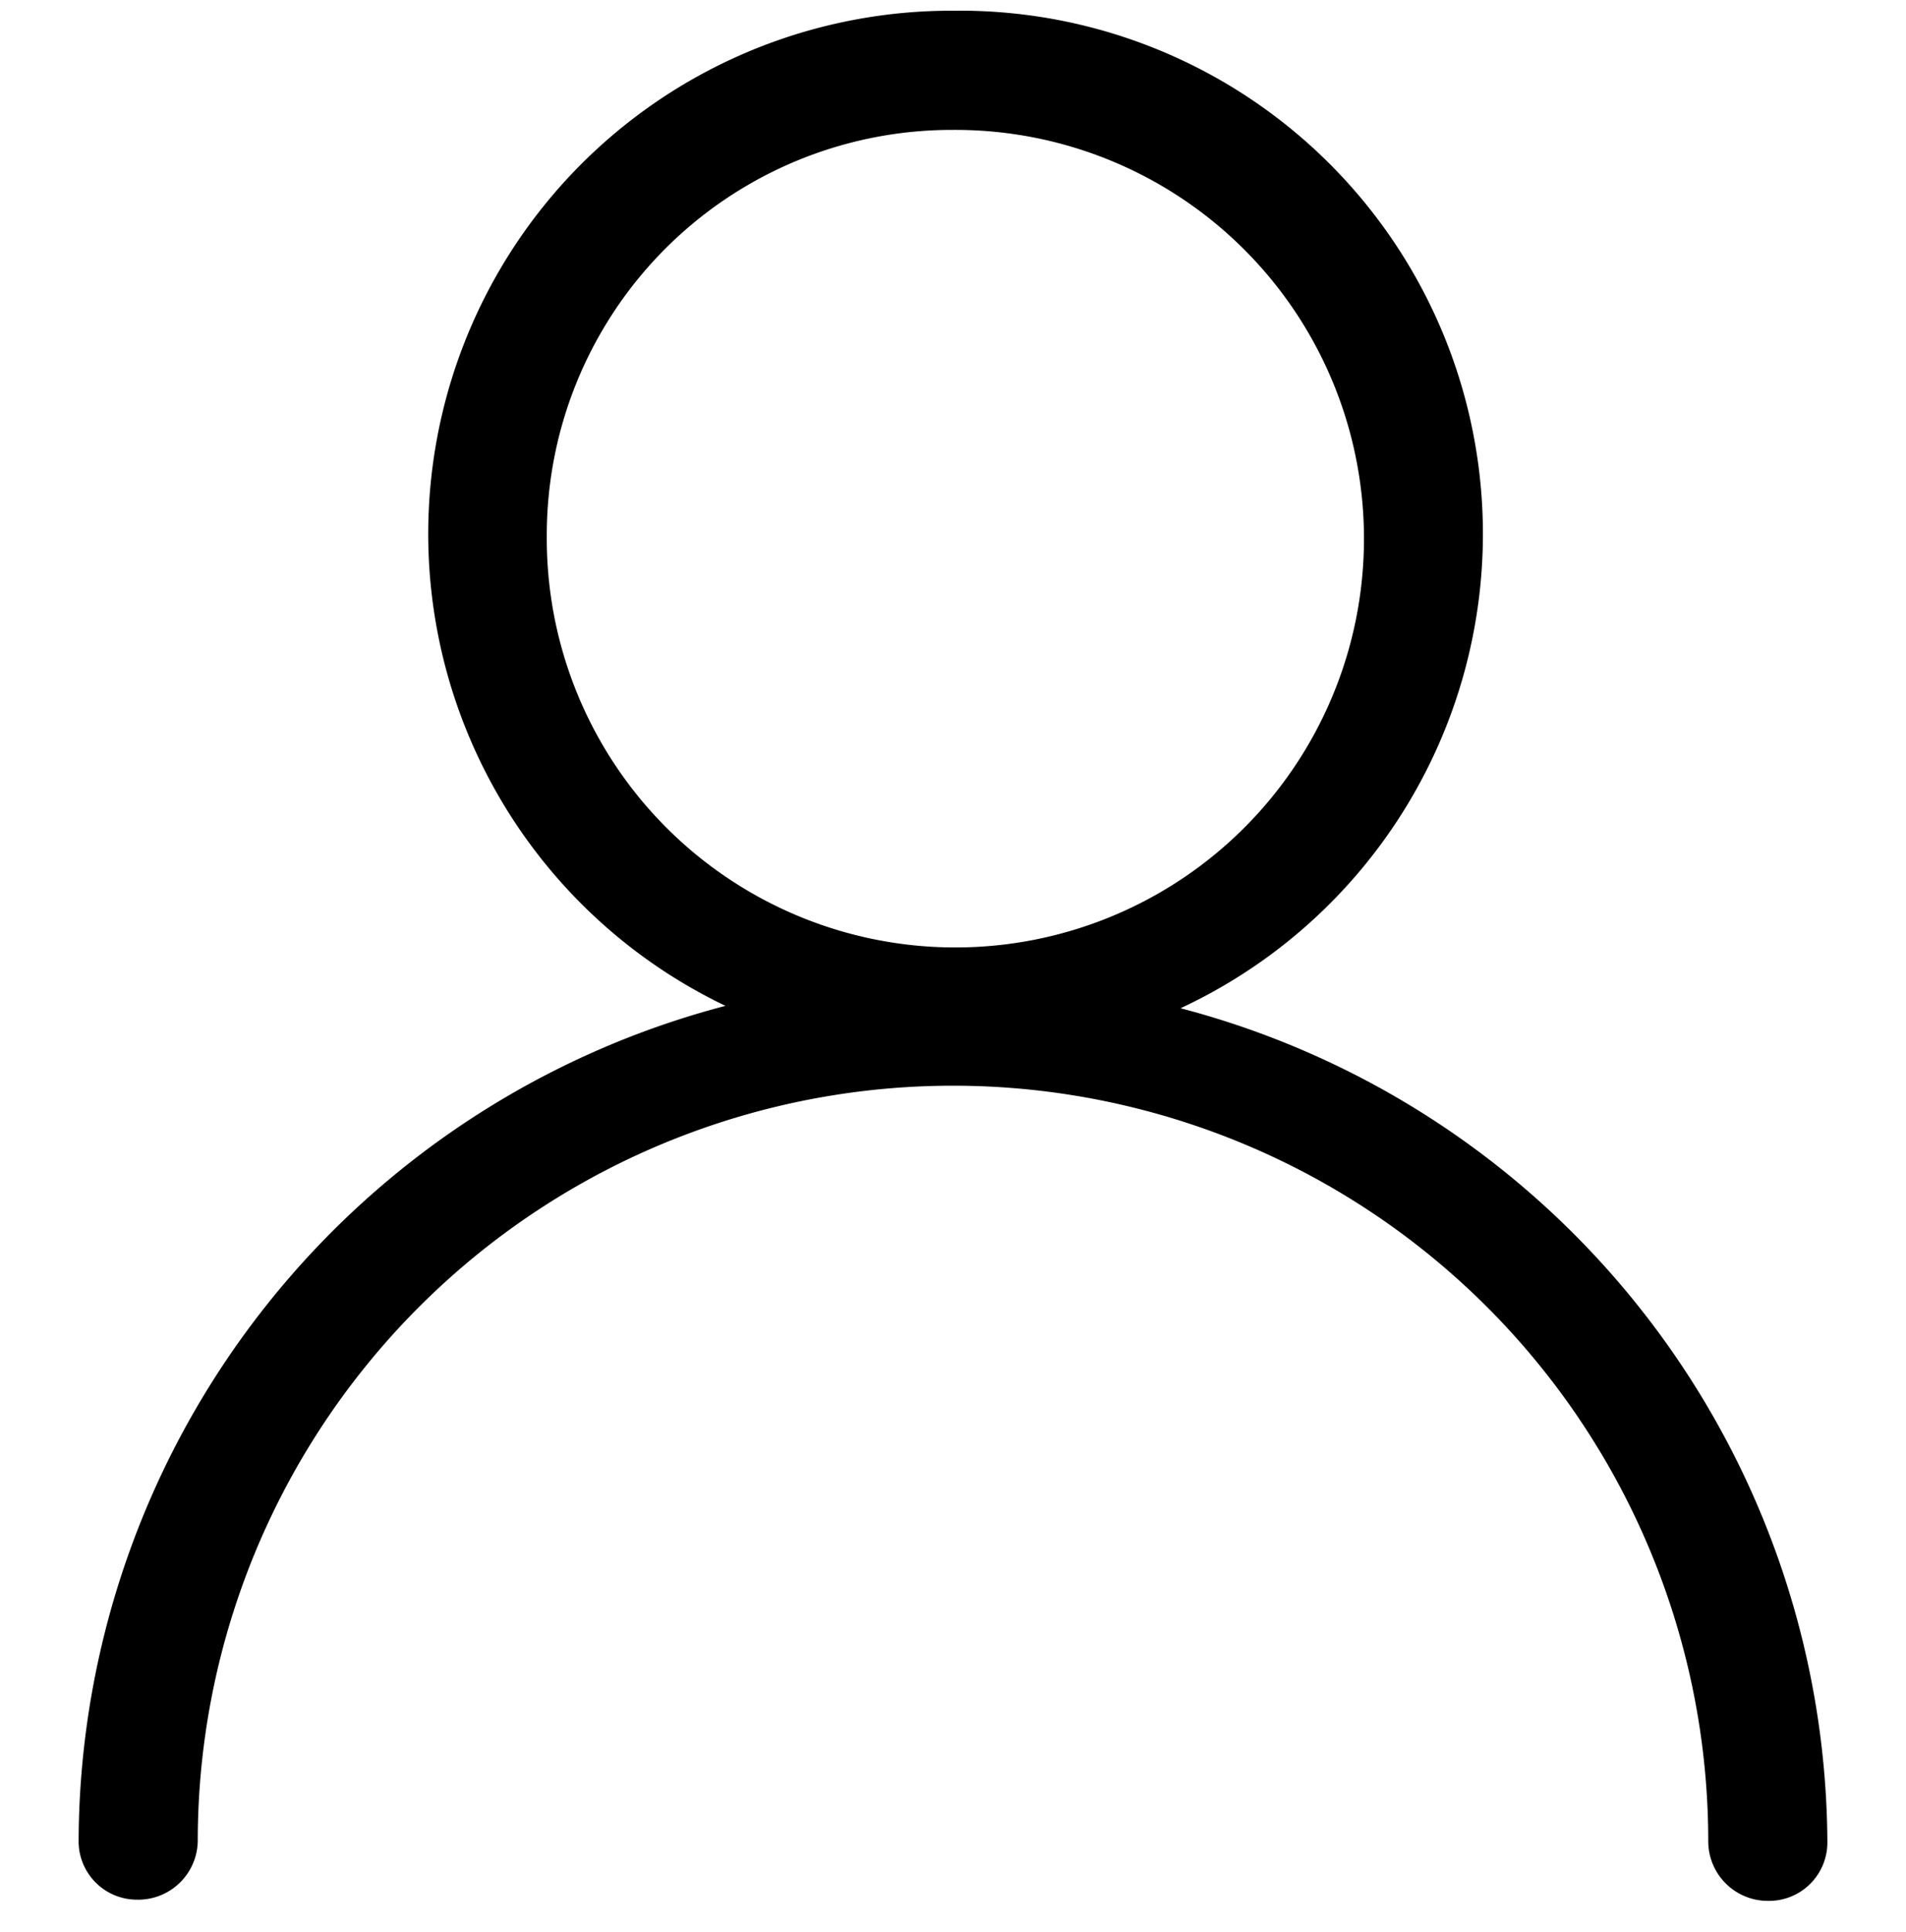 <svg data-name="Layer 1" xmlns="http://www.w3.org/2000/svg" viewBox="0 0 16 16.21"><path d="M8 .09a4.39 4.39 0 00-1.91 8.35 7.27 7.27 0 00-5.43 7 .49.49 0 00.49.5.5.5 0 00.51-.49 6.34 6.34 0 1112.68 0 .5.5 0 00.5.5.49.49 0 00.5-.49 7.27 7.27 0 00-5.43-7A4.39 4.39 0 008 .09zm0 1A3.43 3.43 0 114.59 4.5 3.4 3.4 0 018 1.09z"/></svg>